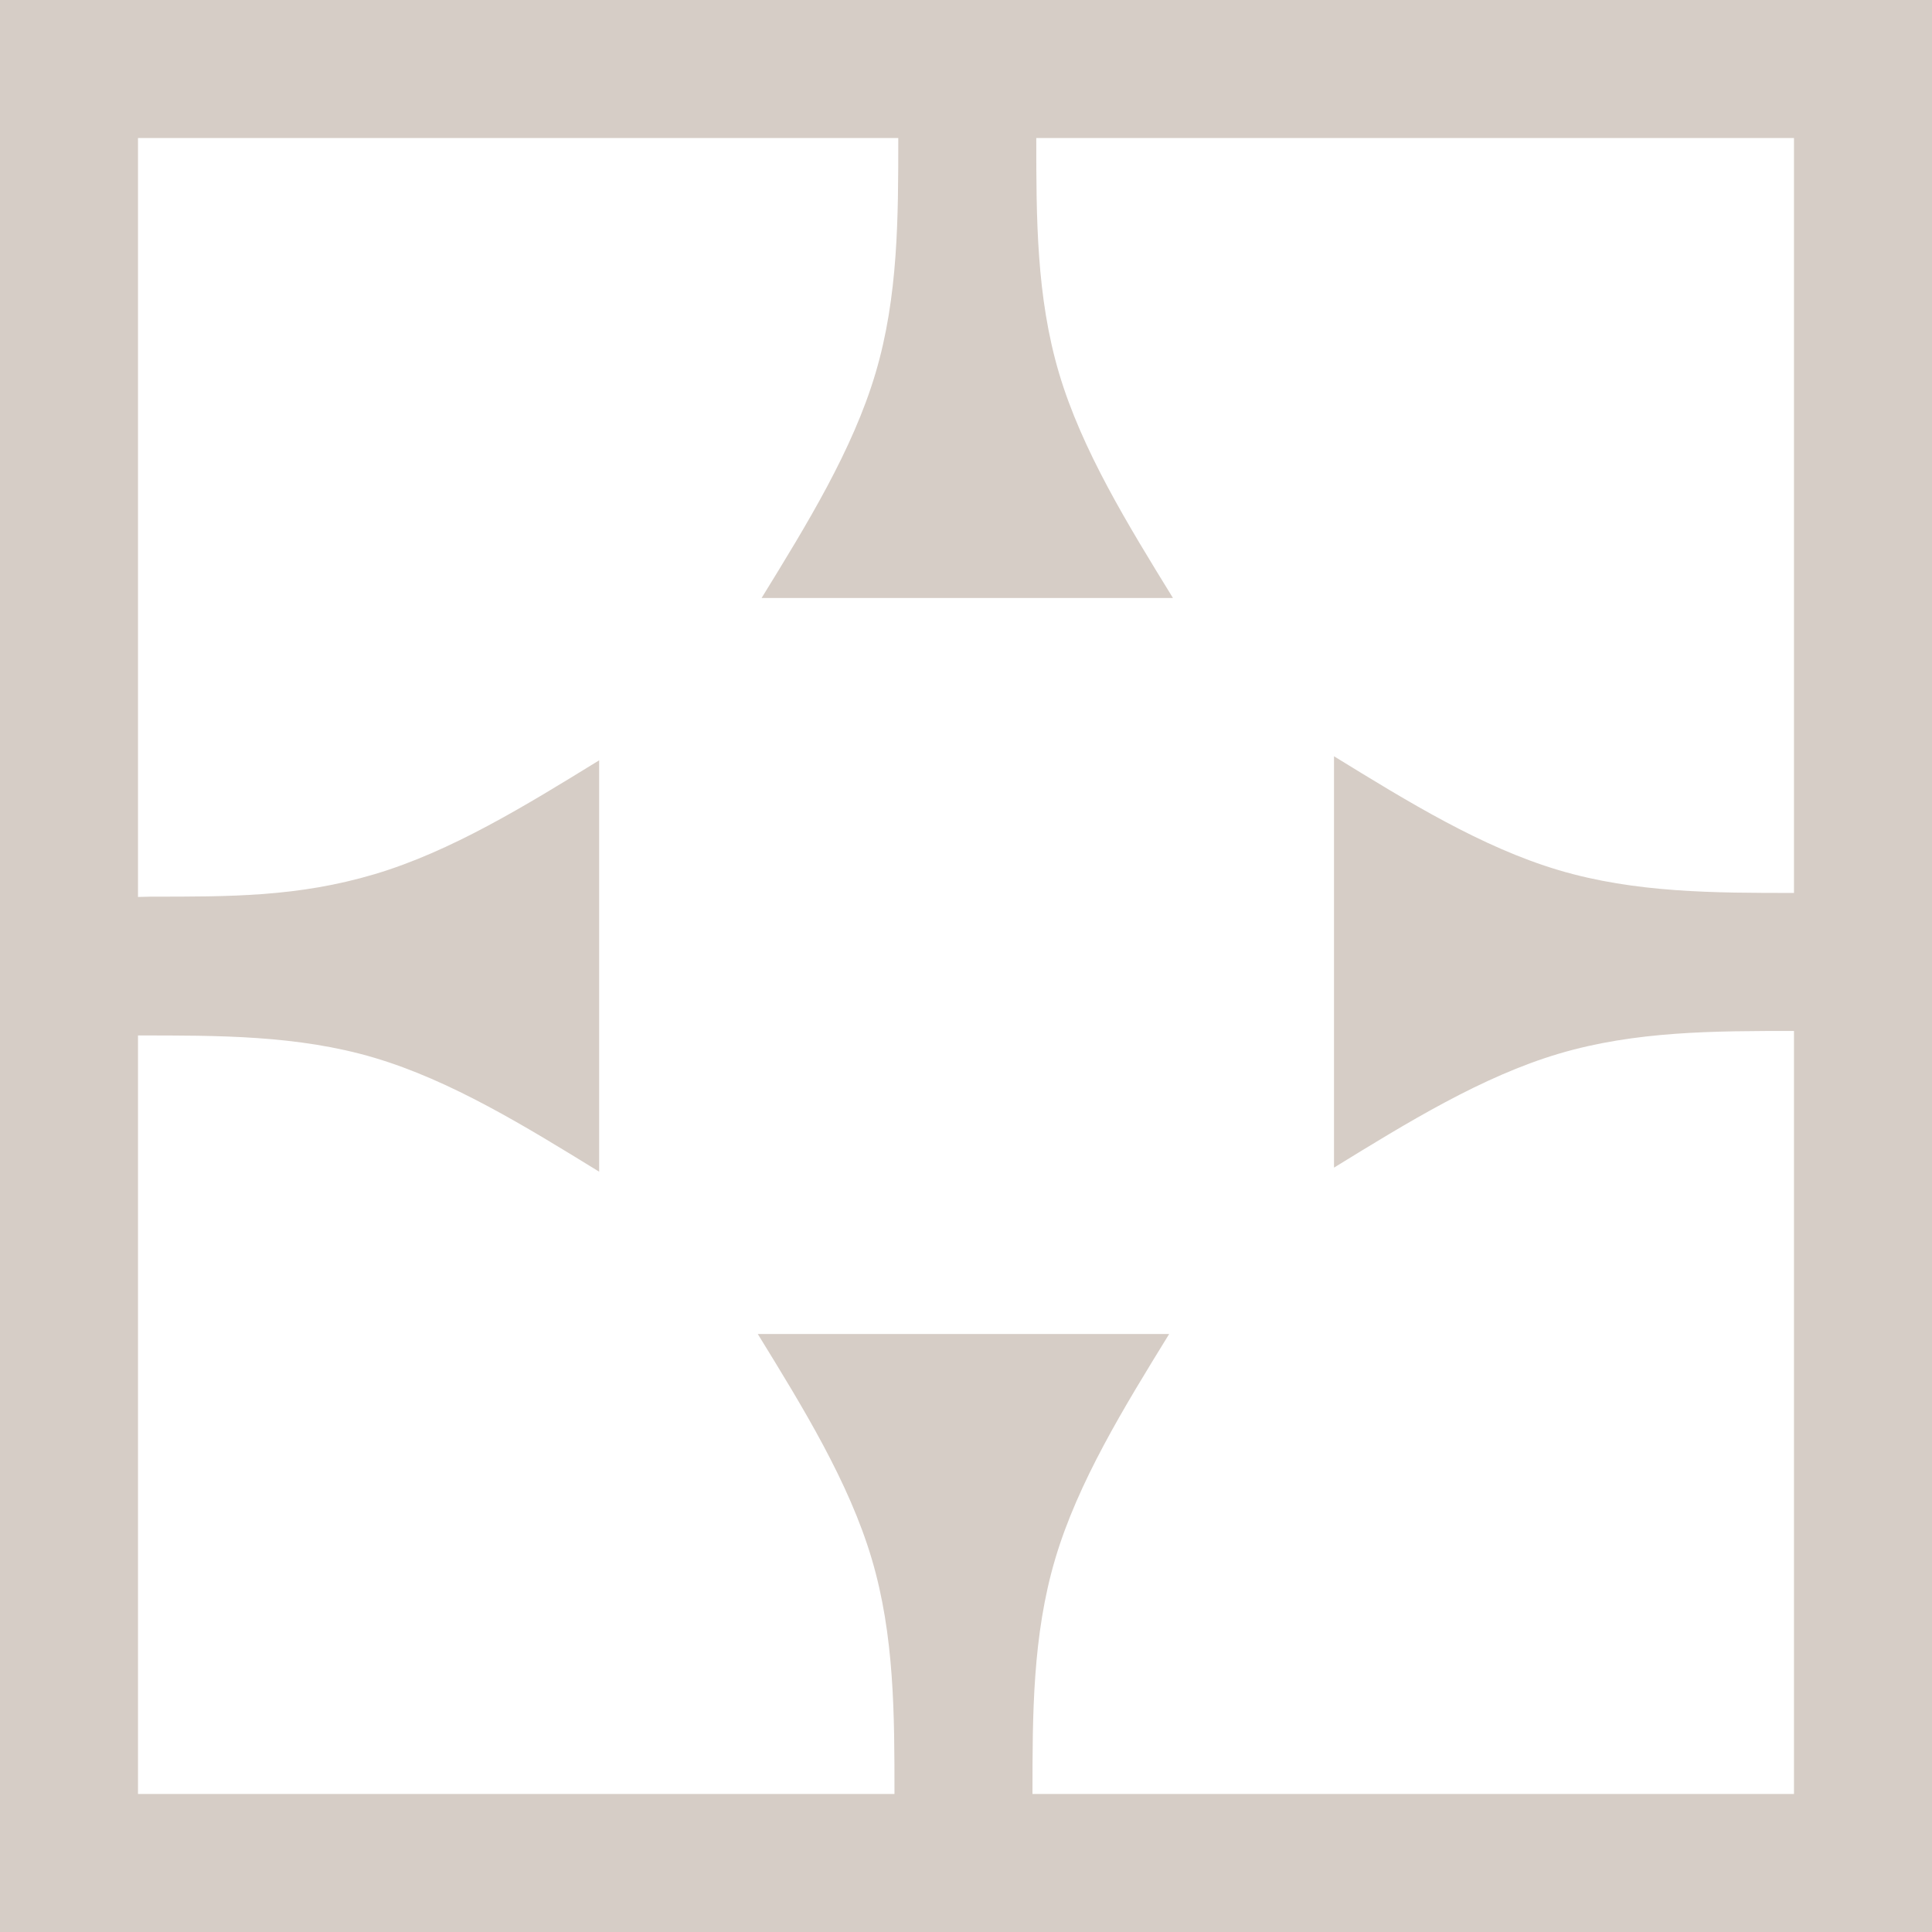 <?xml version="1.0" encoding="UTF-8"?>
<svg data-bbox="0 0 4200 4200" viewBox="0 0 4200 4200" height="42mm" width="42mm" xmlns="http://www.w3.org/2000/svg" shape-rendering="geometricPrecision" text-rendering="geometricPrecision" image-rendering="optimizeQuality" fill-rule="evenodd" clip-rule="evenodd" data-type="color">
    <g>
        <path d="M300 300h3599.97v3599.97H300V300zM0 0h4200v4200H0V0zm2252.79 300.03c0 172.37 0 344.77 49.52 511.42 49.52 166.65 148.58 327.6 247.61 488.54h-894.28c99.06-160.94 198.09-321.88 247.61-488.54 49.52-166.65 49.52-339.05 49.52-511.42h300.02zM327.59 1949.24c172.37 0 319.73.78 486.38-48.74 166.65-49.52 327.6-148.58 488.54-247.61v894.28c-160.94-99.06-321.88-198.09-488.54-247.61C647.32 2250.04 472.37 2251 300 2251v-301.09l27.59-.67zM1944.5 3900c0-172.37 0-344.77-49.52-511.42-49.52-166.65-148.58-327.6-247.61-488.54h894.28c-99.06 160.94-198.09 321.88-247.61 488.54-49.52 166.65-49.52 339.05-49.52 511.42H1944.5zm1955.47-1658.8c-172.37 0-344.77 0-511.42 49.52-166.65 49.52-327.6 148.58-488.54 247.61v-894.28c160.94 99.06 321.88 198.09 488.54 247.61 166.65 49.52 339.05 49.52 511.42 49.52v300.02z" fill="#d6cdc6" data-color="1"/>
    </g>
</svg>
